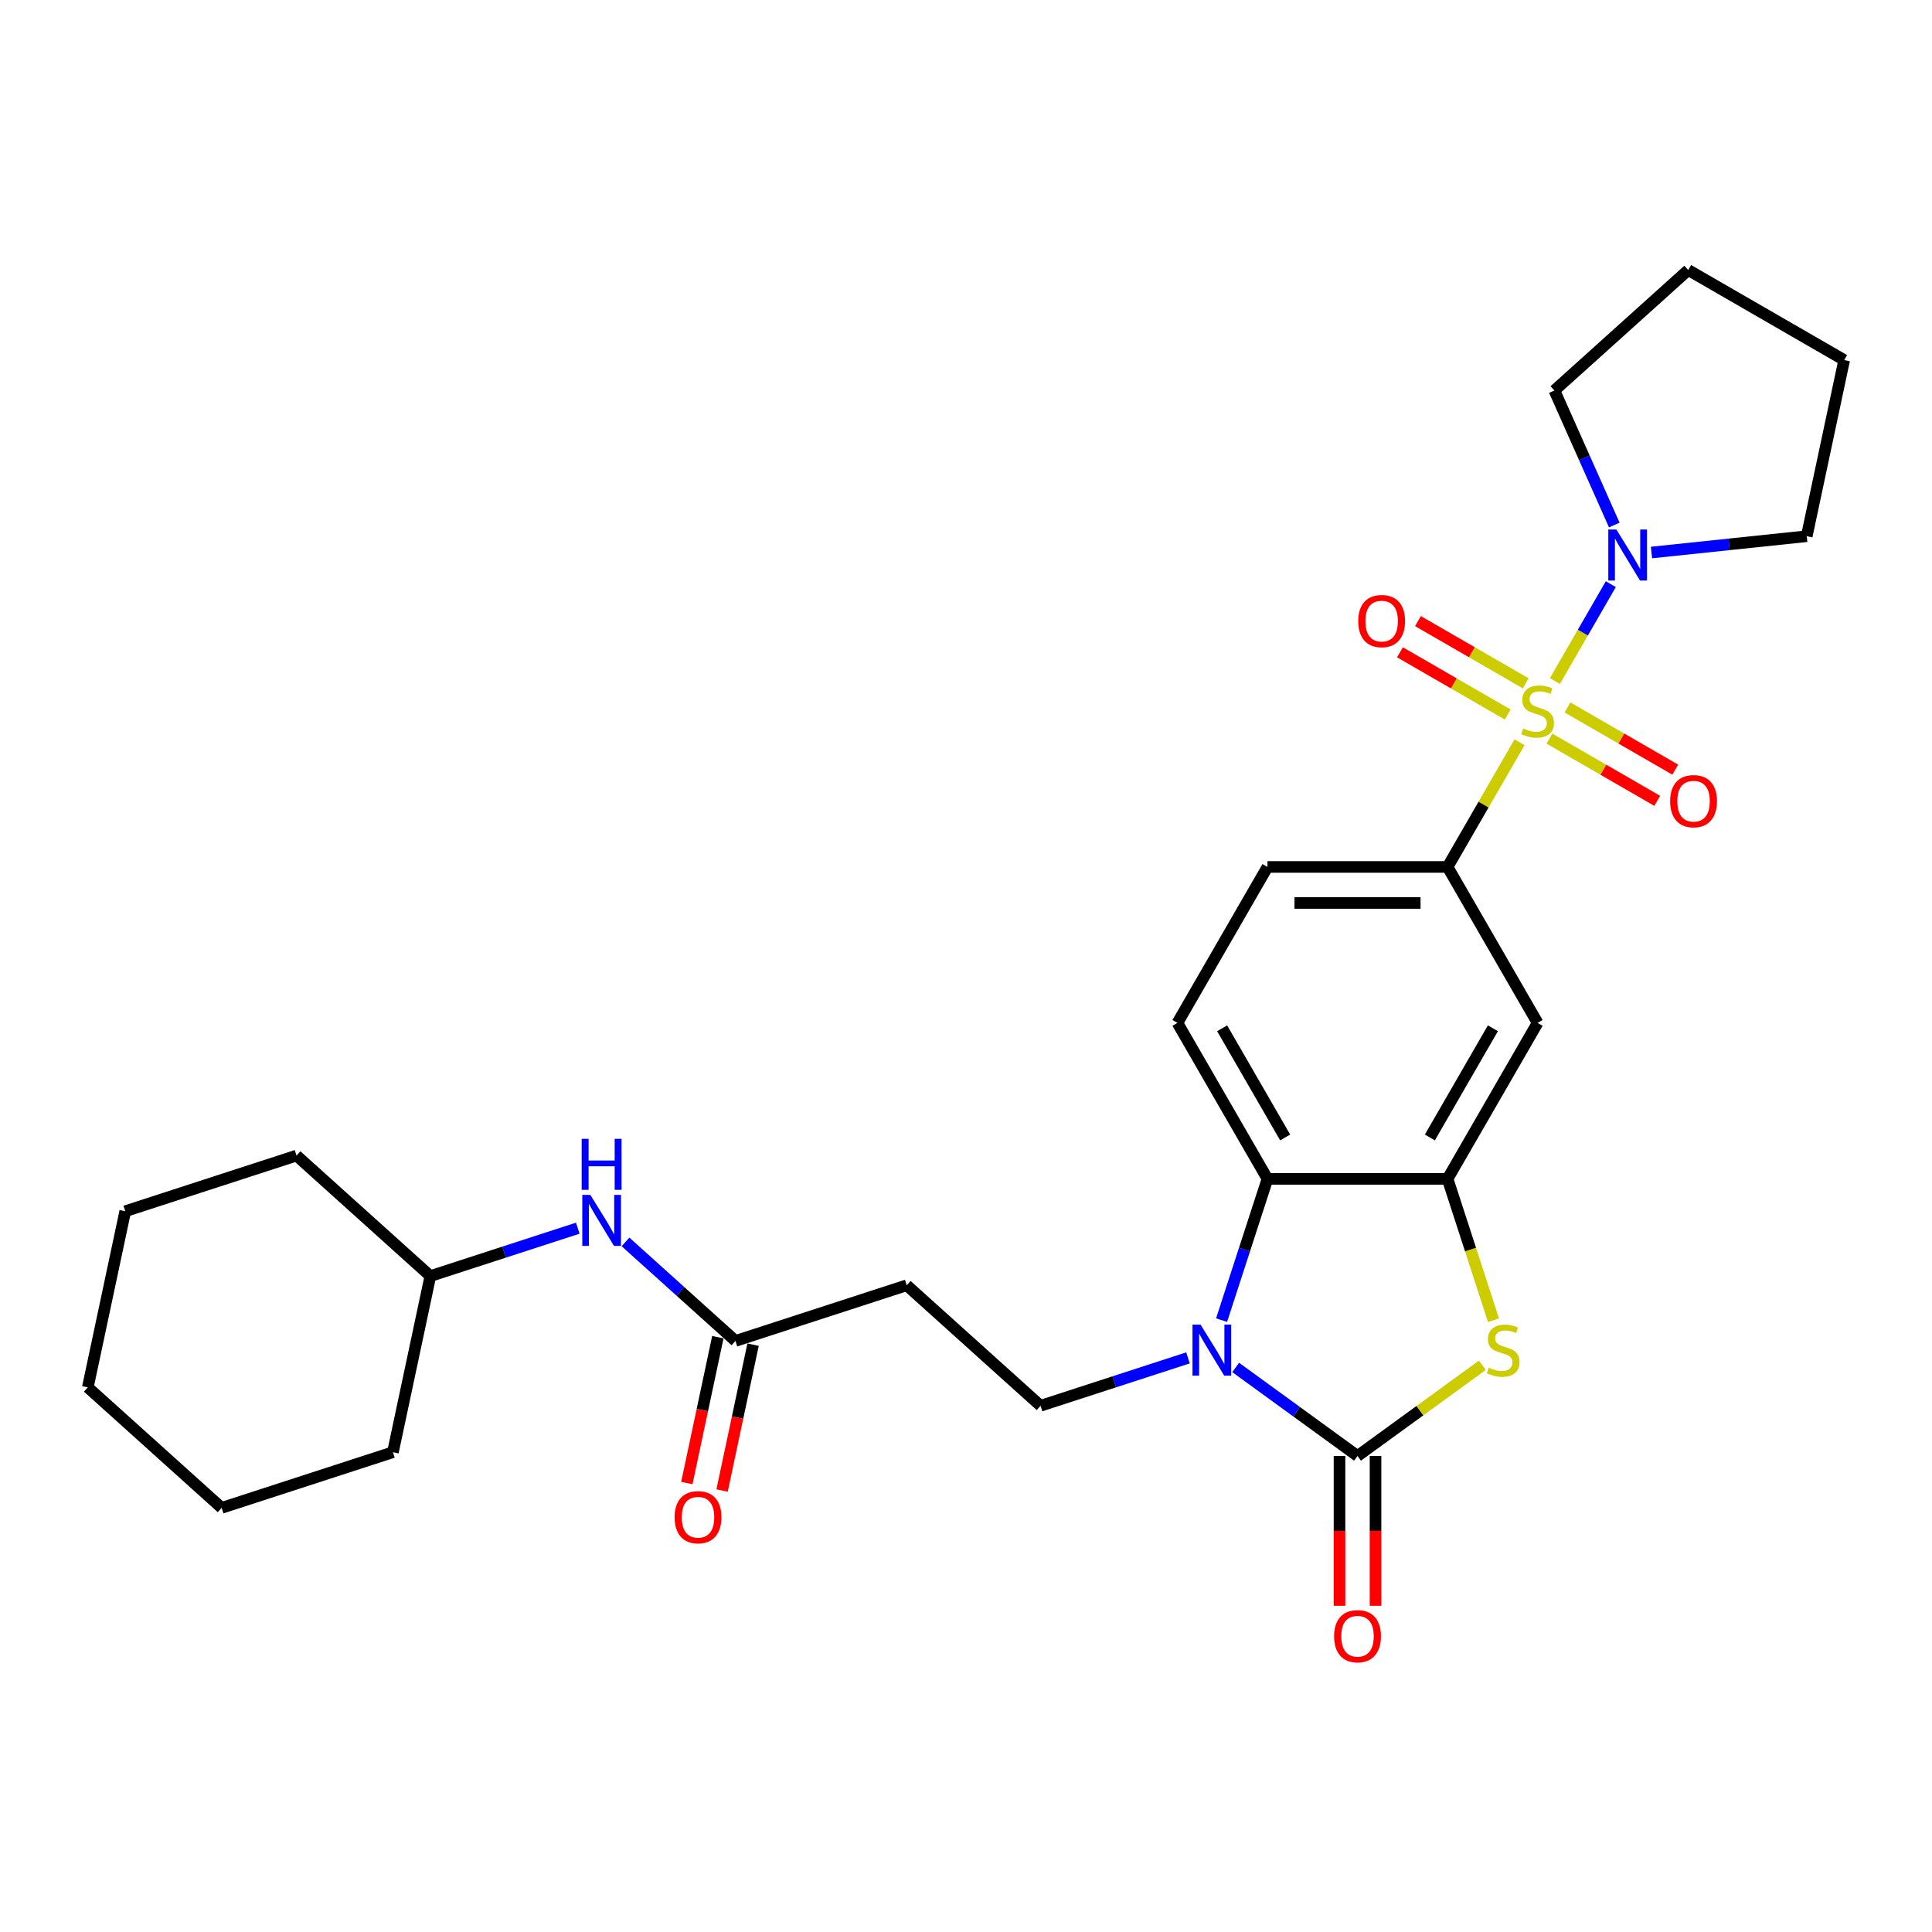 <?xml version='1.0' encoding='iso-8859-1'?>
<svg version='1.1' baseProfile='full'
              xmlns='http://www.w3.org/2000/svg'
                      xmlns:rdkit='http://www.rdkit.org/xml'
                      xmlns:xlink='http://www.w3.org/1999/xlink'
                  xml:space='preserve'
width='1000px' height='1000px' viewBox='0 0 1000 1000'>
<!-- END OF HEADER -->
<rect style='opacity:1.0;fill:#FFFFFF;stroke:none' width='1000' height='1000' x='0' y='0'> </rect>
<path class='bond-5' d='M 786.506,384.205 L 767.88,416.467' style='fill:none;fill-rule:evenodd;stroke:#CCCC00;stroke-width:6px;stroke-linecap:butt;stroke-linejoin:miter;stroke-opacity:1' />
<path class='bond-5' d='M 767.88,416.467 L 749.254,448.728' style='fill:none;fill-rule:evenodd;stroke:#000000;stroke-width:6px;stroke-linecap:butt;stroke-linejoin:miter;stroke-opacity:1' />
<path class='bond-6' d='M 804.804,352.513 L 819.281,327.438' style='fill:none;fill-rule:evenodd;stroke:#CCCC00;stroke-width:6px;stroke-linecap:butt;stroke-linejoin:miter;stroke-opacity:1' />
<path class='bond-6' d='M 819.281,327.438 L 833.758,302.363' style='fill:none;fill-rule:evenodd;stroke:#0000FF;stroke-width:6px;stroke-linecap:butt;stroke-linejoin:miter;stroke-opacity:1' />
<path class='bond-11' d='M 801.993,382.309 L 829.89,398.415' style='fill:none;fill-rule:evenodd;stroke:#CCCC00;stroke-width:6px;stroke-linecap:butt;stroke-linejoin:miter;stroke-opacity:1' />
<path class='bond-11' d='M 829.89,398.415 L 857.786,414.521' style='fill:none;fill-rule:evenodd;stroke:#FF0000;stroke-width:6px;stroke-linecap:butt;stroke-linejoin:miter;stroke-opacity:1' />
<path class='bond-11' d='M 811.314,366.164 L 839.211,382.271' style='fill:none;fill-rule:evenodd;stroke:#CCCC00;stroke-width:6px;stroke-linecap:butt;stroke-linejoin:miter;stroke-opacity:1' />
<path class='bond-11' d='M 839.211,382.271 L 867.107,398.377' style='fill:none;fill-rule:evenodd;stroke:#FF0000;stroke-width:6px;stroke-linecap:butt;stroke-linejoin:miter;stroke-opacity:1' />
<path class='bond-12' d='M 789.726,353.701 L 761.83,337.595' style='fill:none;fill-rule:evenodd;stroke:#CCCC00;stroke-width:6px;stroke-linecap:butt;stroke-linejoin:miter;stroke-opacity:1' />
<path class='bond-12' d='M 761.83,337.595 L 733.933,321.489' style='fill:none;fill-rule:evenodd;stroke:#FF0000;stroke-width:6px;stroke-linecap:butt;stroke-linejoin:miter;stroke-opacity:1' />
<path class='bond-12' d='M 780.405,369.845 L 752.509,353.739' style='fill:none;fill-rule:evenodd;stroke:#CCCC00;stroke-width:6px;stroke-linecap:butt;stroke-linejoin:miter;stroke-opacity:1' />
<path class='bond-12' d='M 752.509,353.739 L 724.612,337.633' style='fill:none;fill-rule:evenodd;stroke:#FF0000;stroke-width:6px;stroke-linecap:butt;stroke-linejoin:miter;stroke-opacity:1' />
<path class='bond-0' d='M 702.648,753.612 L 734.956,730.139' style='fill:none;fill-rule:evenodd;stroke:#000000;stroke-width:6px;stroke-linecap:butt;stroke-linejoin:miter;stroke-opacity:1' />
<path class='bond-0' d='M 734.956,730.139 L 767.264,706.666' style='fill:none;fill-rule:evenodd;stroke:#CCCC00;stroke-width:6px;stroke-linecap:butt;stroke-linejoin:miter;stroke-opacity:1' />
<path class='bond-14' d='M 693.327,753.612 L 693.327,792.379' style='fill:none;fill-rule:evenodd;stroke:#000000;stroke-width:6px;stroke-linecap:butt;stroke-linejoin:miter;stroke-opacity:1' />
<path class='bond-14' d='M 693.327,792.379 L 693.327,831.145' style='fill:none;fill-rule:evenodd;stroke:#FF0000;stroke-width:6px;stroke-linecap:butt;stroke-linejoin:miter;stroke-opacity:1' />
<path class='bond-14' d='M 711.97,753.612 L 711.97,792.379' style='fill:none;fill-rule:evenodd;stroke:#000000;stroke-width:6px;stroke-linecap:butt;stroke-linejoin:miter;stroke-opacity:1' />
<path class='bond-14' d='M 711.97,792.379 L 711.97,831.145' style='fill:none;fill-rule:evenodd;stroke:#FF0000;stroke-width:6px;stroke-linecap:butt;stroke-linejoin:miter;stroke-opacity:1' />
<path class='bond-30' d='M 702.648,753.612 L 671.114,730.701' style='fill:none;fill-rule:evenodd;stroke:#000000;stroke-width:6px;stroke-linecap:butt;stroke-linejoin:miter;stroke-opacity:1' />
<path class='bond-30' d='M 671.114,730.701 L 639.58,707.79' style='fill:none;fill-rule:evenodd;stroke:#0000FF;stroke-width:6px;stroke-linecap:butt;stroke-linejoin:miter;stroke-opacity:1' />
<path class='bond-1' d='M 632.285,683.295 L 644.164,646.735' style='fill:none;fill-rule:evenodd;stroke:#0000FF;stroke-width:6px;stroke-linecap:butt;stroke-linejoin:miter;stroke-opacity:1' />
<path class='bond-1' d='M 644.164,646.735 L 656.043,610.175' style='fill:none;fill-rule:evenodd;stroke:#000000;stroke-width:6px;stroke-linecap:butt;stroke-linejoin:miter;stroke-opacity:1' />
<path class='bond-8' d='M 614.898,702.834 L 576.744,715.231' style='fill:none;fill-rule:evenodd;stroke:#0000FF;stroke-width:6px;stroke-linecap:butt;stroke-linejoin:miter;stroke-opacity:1' />
<path class='bond-8' d='M 576.744,715.231 L 538.59,727.628' style='fill:none;fill-rule:evenodd;stroke:#000000;stroke-width:6px;stroke-linecap:butt;stroke-linejoin:miter;stroke-opacity:1' />
<path class='bond-2' d='M 773.024,683.332 L 761.139,646.753' style='fill:none;fill-rule:evenodd;stroke:#CCCC00;stroke-width:6px;stroke-linecap:butt;stroke-linejoin:miter;stroke-opacity:1' />
<path class='bond-2' d='M 761.139,646.753 L 749.254,610.175' style='fill:none;fill-rule:evenodd;stroke:#000000;stroke-width:6px;stroke-linecap:butt;stroke-linejoin:miter;stroke-opacity:1' />
<path class='bond-3' d='M 749.254,610.175 L 795.86,529.451' style='fill:none;fill-rule:evenodd;stroke:#000000;stroke-width:6px;stroke-linecap:butt;stroke-linejoin:miter;stroke-opacity:1' />
<path class='bond-3' d='M 740.1,588.745 L 772.724,532.239' style='fill:none;fill-rule:evenodd;stroke:#000000;stroke-width:6px;stroke-linecap:butt;stroke-linejoin:miter;stroke-opacity:1' />
<path class='bond-29' d='M 749.254,610.175 L 656.043,610.175' style='fill:none;fill-rule:evenodd;stroke:#000000;stroke-width:6px;stroke-linecap:butt;stroke-linejoin:miter;stroke-opacity:1' />
<path class='bond-4' d='M 656.043,610.175 L 609.437,529.451' style='fill:none;fill-rule:evenodd;stroke:#000000;stroke-width:6px;stroke-linecap:butt;stroke-linejoin:miter;stroke-opacity:1' />
<path class='bond-4' d='M 665.197,588.745 L 632.573,532.239' style='fill:none;fill-rule:evenodd;stroke:#000000;stroke-width:6px;stroke-linecap:butt;stroke-linejoin:miter;stroke-opacity:1' />
<path class='bond-7' d='M 749.254,448.728 L 795.86,529.451' style='fill:none;fill-rule:evenodd;stroke:#000000;stroke-width:6px;stroke-linecap:butt;stroke-linejoin:miter;stroke-opacity:1' />
<path class='bond-16' d='M 749.254,448.728 L 656.043,448.728' style='fill:none;fill-rule:evenodd;stroke:#000000;stroke-width:6px;stroke-linecap:butt;stroke-linejoin:miter;stroke-opacity:1' />
<path class='bond-16' d='M 735.272,467.37 L 670.024,467.37' style='fill:none;fill-rule:evenodd;stroke:#000000;stroke-width:6px;stroke-linecap:butt;stroke-linejoin:miter;stroke-opacity:1' />
<path class='bond-19' d='M 835.551,271.753 L 820.052,236.941' style='fill:none;fill-rule:evenodd;stroke:#0000FF;stroke-width:6px;stroke-linecap:butt;stroke-linejoin:miter;stroke-opacity:1' />
<path class='bond-19' d='M 820.052,236.941 L 804.553,202.129' style='fill:none;fill-rule:evenodd;stroke:#000000;stroke-width:6px;stroke-linecap:butt;stroke-linejoin:miter;stroke-opacity:1' />
<path class='bond-20' d='M 854.806,285.985 L 894.986,281.762' style='fill:none;fill-rule:evenodd;stroke:#0000FF;stroke-width:6px;stroke-linecap:butt;stroke-linejoin:miter;stroke-opacity:1' />
<path class='bond-20' d='M 894.986,281.762 L 935.166,277.538' style='fill:none;fill-rule:evenodd;stroke:#000000;stroke-width:6px;stroke-linecap:butt;stroke-linejoin:miter;stroke-opacity:1' />
<path class='bond-10' d='M 538.59,727.628 L 469.32,665.257' style='fill:none;fill-rule:evenodd;stroke:#000000;stroke-width:6px;stroke-linecap:butt;stroke-linejoin:miter;stroke-opacity:1' />
<path class='bond-9' d='M 380.671,694.061 L 469.32,665.257' style='fill:none;fill-rule:evenodd;stroke:#000000;stroke-width:6px;stroke-linecap:butt;stroke-linejoin:miter;stroke-opacity:1' />
<path class='bond-15' d='M 380.671,694.061 L 352.207,668.432' style='fill:none;fill-rule:evenodd;stroke:#000000;stroke-width:6px;stroke-linecap:butt;stroke-linejoin:miter;stroke-opacity:1' />
<path class='bond-15' d='M 352.207,668.432 L 323.743,642.803' style='fill:none;fill-rule:evenodd;stroke:#0000FF;stroke-width:6px;stroke-linecap:butt;stroke-linejoin:miter;stroke-opacity:1' />
<path class='bond-17' d='M 371.554,692.123 L 363.53,729.871' style='fill:none;fill-rule:evenodd;stroke:#000000;stroke-width:6px;stroke-linecap:butt;stroke-linejoin:miter;stroke-opacity:1' />
<path class='bond-17' d='M 363.53,729.871 L 355.507,767.619' style='fill:none;fill-rule:evenodd;stroke:#FF0000;stroke-width:6px;stroke-linecap:butt;stroke-linejoin:miter;stroke-opacity:1' />
<path class='bond-17' d='M 389.789,695.999 L 381.765,733.747' style='fill:none;fill-rule:evenodd;stroke:#000000;stroke-width:6px;stroke-linecap:butt;stroke-linejoin:miter;stroke-opacity:1' />
<path class='bond-17' d='M 381.765,733.747 L 373.742,771.495' style='fill:none;fill-rule:evenodd;stroke:#FF0000;stroke-width:6px;stroke-linecap:butt;stroke-linejoin:miter;stroke-opacity:1' />
<path class='bond-13' d='M 609.437,529.451 L 656.043,448.728' style='fill:none;fill-rule:evenodd;stroke:#000000;stroke-width:6px;stroke-linecap:butt;stroke-linejoin:miter;stroke-opacity:1' />
<path class='bond-18' d='M 299.061,635.701 L 260.907,648.097' style='fill:none;fill-rule:evenodd;stroke:#0000FF;stroke-width:6px;stroke-linecap:butt;stroke-linejoin:miter;stroke-opacity:1' />
<path class='bond-18' d='M 260.907,648.097 L 222.753,660.494' style='fill:none;fill-rule:evenodd;stroke:#000000;stroke-width:6px;stroke-linecap:butt;stroke-linejoin:miter;stroke-opacity:1' />
<path class='bond-21' d='M 222.753,660.494 L 153.483,598.124' style='fill:none;fill-rule:evenodd;stroke:#000000;stroke-width:6px;stroke-linecap:butt;stroke-linejoin:miter;stroke-opacity:1' />
<path class='bond-22' d='M 222.753,660.494 L 203.373,751.669' style='fill:none;fill-rule:evenodd;stroke:#000000;stroke-width:6px;stroke-linecap:butt;stroke-linejoin:miter;stroke-opacity:1' />
<path class='bond-24' d='M 804.553,202.129 L 873.822,139.759' style='fill:none;fill-rule:evenodd;stroke:#000000;stroke-width:6px;stroke-linecap:butt;stroke-linejoin:miter;stroke-opacity:1' />
<path class='bond-23' d='M 935.166,277.538 L 954.545,186.364' style='fill:none;fill-rule:evenodd;stroke:#000000;stroke-width:6px;stroke-linecap:butt;stroke-linejoin:miter;stroke-opacity:1' />
<path class='bond-26' d='M 153.483,598.124 L 64.834,626.928' style='fill:none;fill-rule:evenodd;stroke:#000000;stroke-width:6px;stroke-linecap:butt;stroke-linejoin:miter;stroke-opacity:1' />
<path class='bond-25' d='M 203.373,751.669 L 114.724,780.473' style='fill:none;fill-rule:evenodd;stroke:#000000;stroke-width:6px;stroke-linecap:butt;stroke-linejoin:miter;stroke-opacity:1' />
<path class='bond-28' d='M 954.545,186.364 L 873.822,139.759' style='fill:none;fill-rule:evenodd;stroke:#000000;stroke-width:6px;stroke-linecap:butt;stroke-linejoin:miter;stroke-opacity:1' />
<path class='bond-27' d='M 114.724,780.473 L 45.455,718.102' style='fill:none;fill-rule:evenodd;stroke:#000000;stroke-width:6px;stroke-linecap:butt;stroke-linejoin:miter;stroke-opacity:1' />
<path class='bond-31' d='M 64.834,626.928 L 45.455,718.102' style='fill:none;fill-rule:evenodd;stroke:#000000;stroke-width:6px;stroke-linecap:butt;stroke-linejoin:miter;stroke-opacity:1' />
<path  class='atom-0' d='M 788.403 377.065
Q 788.701 377.177, 789.931 377.699
Q 791.162 378.221, 792.504 378.556
Q 793.884 378.855, 795.226 378.855
Q 797.724 378.855, 799.178 377.662
Q 800.632 376.431, 800.632 374.306
Q 800.632 372.852, 799.886 371.957
Q 799.178 371.062, 798.059 370.578
Q 796.941 370.093, 795.077 369.534
Q 792.728 368.825, 791.311 368.154
Q 789.931 367.483, 788.925 366.066
Q 787.955 364.649, 787.955 362.263
Q 787.955 358.945, 790.192 356.894
Q 792.467 354.844, 796.941 354.844
Q 799.998 354.844, 803.466 356.298
L 802.608 359.169
Q 799.439 357.864, 797.053 357.864
Q 794.48 357.864, 793.063 358.945
Q 791.646 359.989, 791.684 361.816
Q 791.684 363.233, 792.392 364.09
Q 793.138 364.948, 794.182 365.432
Q 795.263 365.917, 797.053 366.476
Q 799.439 367.222, 800.856 367.968
Q 802.273 368.713, 803.279 370.242
Q 804.323 371.733, 804.323 374.306
Q 804.323 377.96, 801.862 379.936
Q 799.439 381.875, 795.375 381.875
Q 793.026 381.875, 791.236 381.353
Q 789.484 380.868, 787.396 380.011
L 788.403 377.065
' fill='#CCCC00'/>
<path  class='atom-2' d='M 621.404 685.625
L 630.054 699.607
Q 630.911 700.986, 632.291 703.484
Q 633.671 705.982, 633.745 706.132
L 633.745 685.625
L 637.25 685.625
L 637.25 712.023
L 633.633 712.023
L 624.349 696.736
Q 623.268 694.946, 622.112 692.896
Q 620.994 690.845, 620.658 690.211
L 620.658 712.023
L 617.228 712.023
L 617.228 685.625
L 621.404 685.625
' fill='#0000FF'/>
<path  class='atom-3' d='M 770.601 707.884
Q 770.899 707.996, 772.13 708.518
Q 773.36 709.04, 774.702 709.375
Q 776.082 709.674, 777.424 709.674
Q 779.922 709.674, 781.376 708.481
Q 782.83 707.25, 782.83 705.125
Q 782.83 703.671, 782.085 702.776
Q 781.376 701.881, 780.258 701.397
Q 779.139 700.912, 777.275 700.353
Q 774.926 699.644, 773.509 698.973
Q 772.13 698.302, 771.123 696.885
Q 770.154 695.468, 770.154 693.082
Q 770.154 689.764, 772.391 687.713
Q 774.665 685.662, 779.139 685.662
Q 782.196 685.662, 785.664 687.117
L 784.806 689.987
Q 781.637 688.682, 779.251 688.682
Q 776.678 688.682, 775.261 689.764
Q 773.845 690.808, 773.882 692.635
Q 773.882 694.051, 774.59 694.909
Q 775.336 695.767, 776.38 696.251
Q 777.461 696.736, 779.251 697.295
Q 781.637 698.041, 783.054 698.787
Q 784.471 699.532, 785.477 701.061
Q 786.521 702.552, 786.521 705.125
Q 786.521 708.779, 784.061 710.755
Q 781.637 712.694, 777.573 712.694
Q 775.224 712.694, 773.435 712.172
Q 771.682 711.687, 769.594 710.829
L 770.601 707.884
' fill='#CCCC00'/>
<path  class='atom-7' d='M 836.63 274.083
L 845.28 288.065
Q 846.138 289.444, 847.517 291.942
Q 848.897 294.44, 848.971 294.589
L 848.971 274.083
L 852.476 274.083
L 852.476 300.48
L 848.859 300.48
L 839.576 285.194
Q 838.494 283.404, 837.339 281.353
Q 836.22 279.303, 835.884 278.669
L 835.884 300.48
L 832.454 300.48
L 832.454 274.083
L 836.63 274.083
' fill='#0000FF'/>
<path  class='atom-12' d='M 864.465 414.685
Q 864.465 408.347, 867.597 404.805
Q 870.729 401.263, 876.583 401.263
Q 882.437 401.263, 885.568 404.805
Q 888.7 408.347, 888.7 414.685
Q 888.7 421.098, 885.531 424.752
Q 882.362 428.369, 876.583 428.369
Q 870.766 428.369, 867.597 424.752
Q 864.465 421.135, 864.465 414.685
M 876.583 425.386
Q 880.61 425.386, 882.772 422.701
Q 884.972 419.98, 884.972 414.685
Q 884.972 409.503, 882.772 406.893
Q 880.61 404.245, 876.583 404.245
Q 872.556 404.245, 870.356 406.855
Q 868.194 409.465, 868.194 414.685
Q 868.194 420.017, 870.356 422.701
Q 872.556 425.386, 876.583 425.386
' fill='#FF0000'/>
<path  class='atom-13' d='M 703.019 321.474
Q 703.019 315.136, 706.151 311.594
Q 709.283 308.052, 715.136 308.052
Q 720.99 308.052, 724.122 311.594
Q 727.254 315.136, 727.254 321.474
Q 727.254 327.887, 724.085 331.541
Q 720.915 335.157, 715.136 335.157
Q 709.32 335.157, 706.151 331.541
Q 703.019 327.924, 703.019 321.474
M 715.136 332.175
Q 719.163 332.175, 721.326 329.49
Q 723.525 326.768, 723.525 321.474
Q 723.525 316.291, 721.326 313.681
Q 719.163 311.034, 715.136 311.034
Q 711.11 311.034, 708.91 313.644
Q 706.747 316.254, 706.747 321.474
Q 706.747 326.806, 708.91 329.49
Q 711.11 332.175, 715.136 332.175
' fill='#FF0000'/>
<path  class='atom-15' d='M 690.531 846.898
Q 690.531 840.559, 693.663 837.017
Q 696.795 833.475, 702.648 833.475
Q 708.502 833.475, 711.634 837.017
Q 714.766 840.559, 714.766 846.898
Q 714.766 853.311, 711.597 856.965
Q 708.427 860.581, 702.648 860.581
Q 696.832 860.581, 693.663 856.965
Q 690.531 853.348, 690.531 846.898
M 702.648 857.598
Q 706.675 857.598, 708.838 854.914
Q 711.037 852.192, 711.037 846.898
Q 711.037 841.715, 708.838 839.105
Q 706.675 836.458, 702.648 836.458
Q 698.622 836.458, 696.422 839.068
Q 694.259 841.678, 694.259 846.898
Q 694.259 852.229, 696.422 854.914
Q 698.622 857.598, 702.648 857.598
' fill='#FF0000'/>
<path  class='atom-16' d='M 305.567 618.492
L 314.217 632.474
Q 315.074 633.853, 316.454 636.351
Q 317.833 638.849, 317.908 638.998
L 317.908 618.492
L 321.413 618.492
L 321.413 644.889
L 317.796 644.889
L 308.512 629.603
Q 307.431 627.813, 306.275 625.762
Q 305.157 623.712, 304.821 623.078
L 304.821 644.889
L 301.391 644.889
L 301.391 618.492
L 305.567 618.492
' fill='#0000FF'/>
<path  class='atom-16' d='M 301.074 589.455
L 304.653 589.455
L 304.653 600.677
L 318.15 600.677
L 318.15 589.455
L 321.73 589.455
L 321.73 615.852
L 318.15 615.852
L 318.15 603.66
L 304.653 603.66
L 304.653 615.852
L 301.074 615.852
L 301.074 589.455
' fill='#0000FF'/>
<path  class='atom-18' d='M 349.174 785.31
Q 349.174 778.972, 352.306 775.43
Q 355.438 771.888, 361.292 771.888
Q 367.145 771.888, 370.277 775.43
Q 373.409 778.972, 373.409 785.31
Q 373.409 791.723, 370.24 795.377
Q 367.071 798.993, 361.292 798.993
Q 355.475 798.993, 352.306 795.377
Q 349.174 791.76, 349.174 785.31
M 361.292 796.011
Q 365.318 796.011, 367.481 793.326
Q 369.681 790.604, 369.681 785.31
Q 369.681 780.127, 367.481 777.518
Q 365.318 774.87, 361.292 774.87
Q 357.265 774.87, 355.065 777.48
Q 352.903 780.09, 352.903 785.31
Q 352.903 790.642, 355.065 793.326
Q 357.265 796.011, 361.292 796.011
' fill='#FF0000'/>
</svg>
